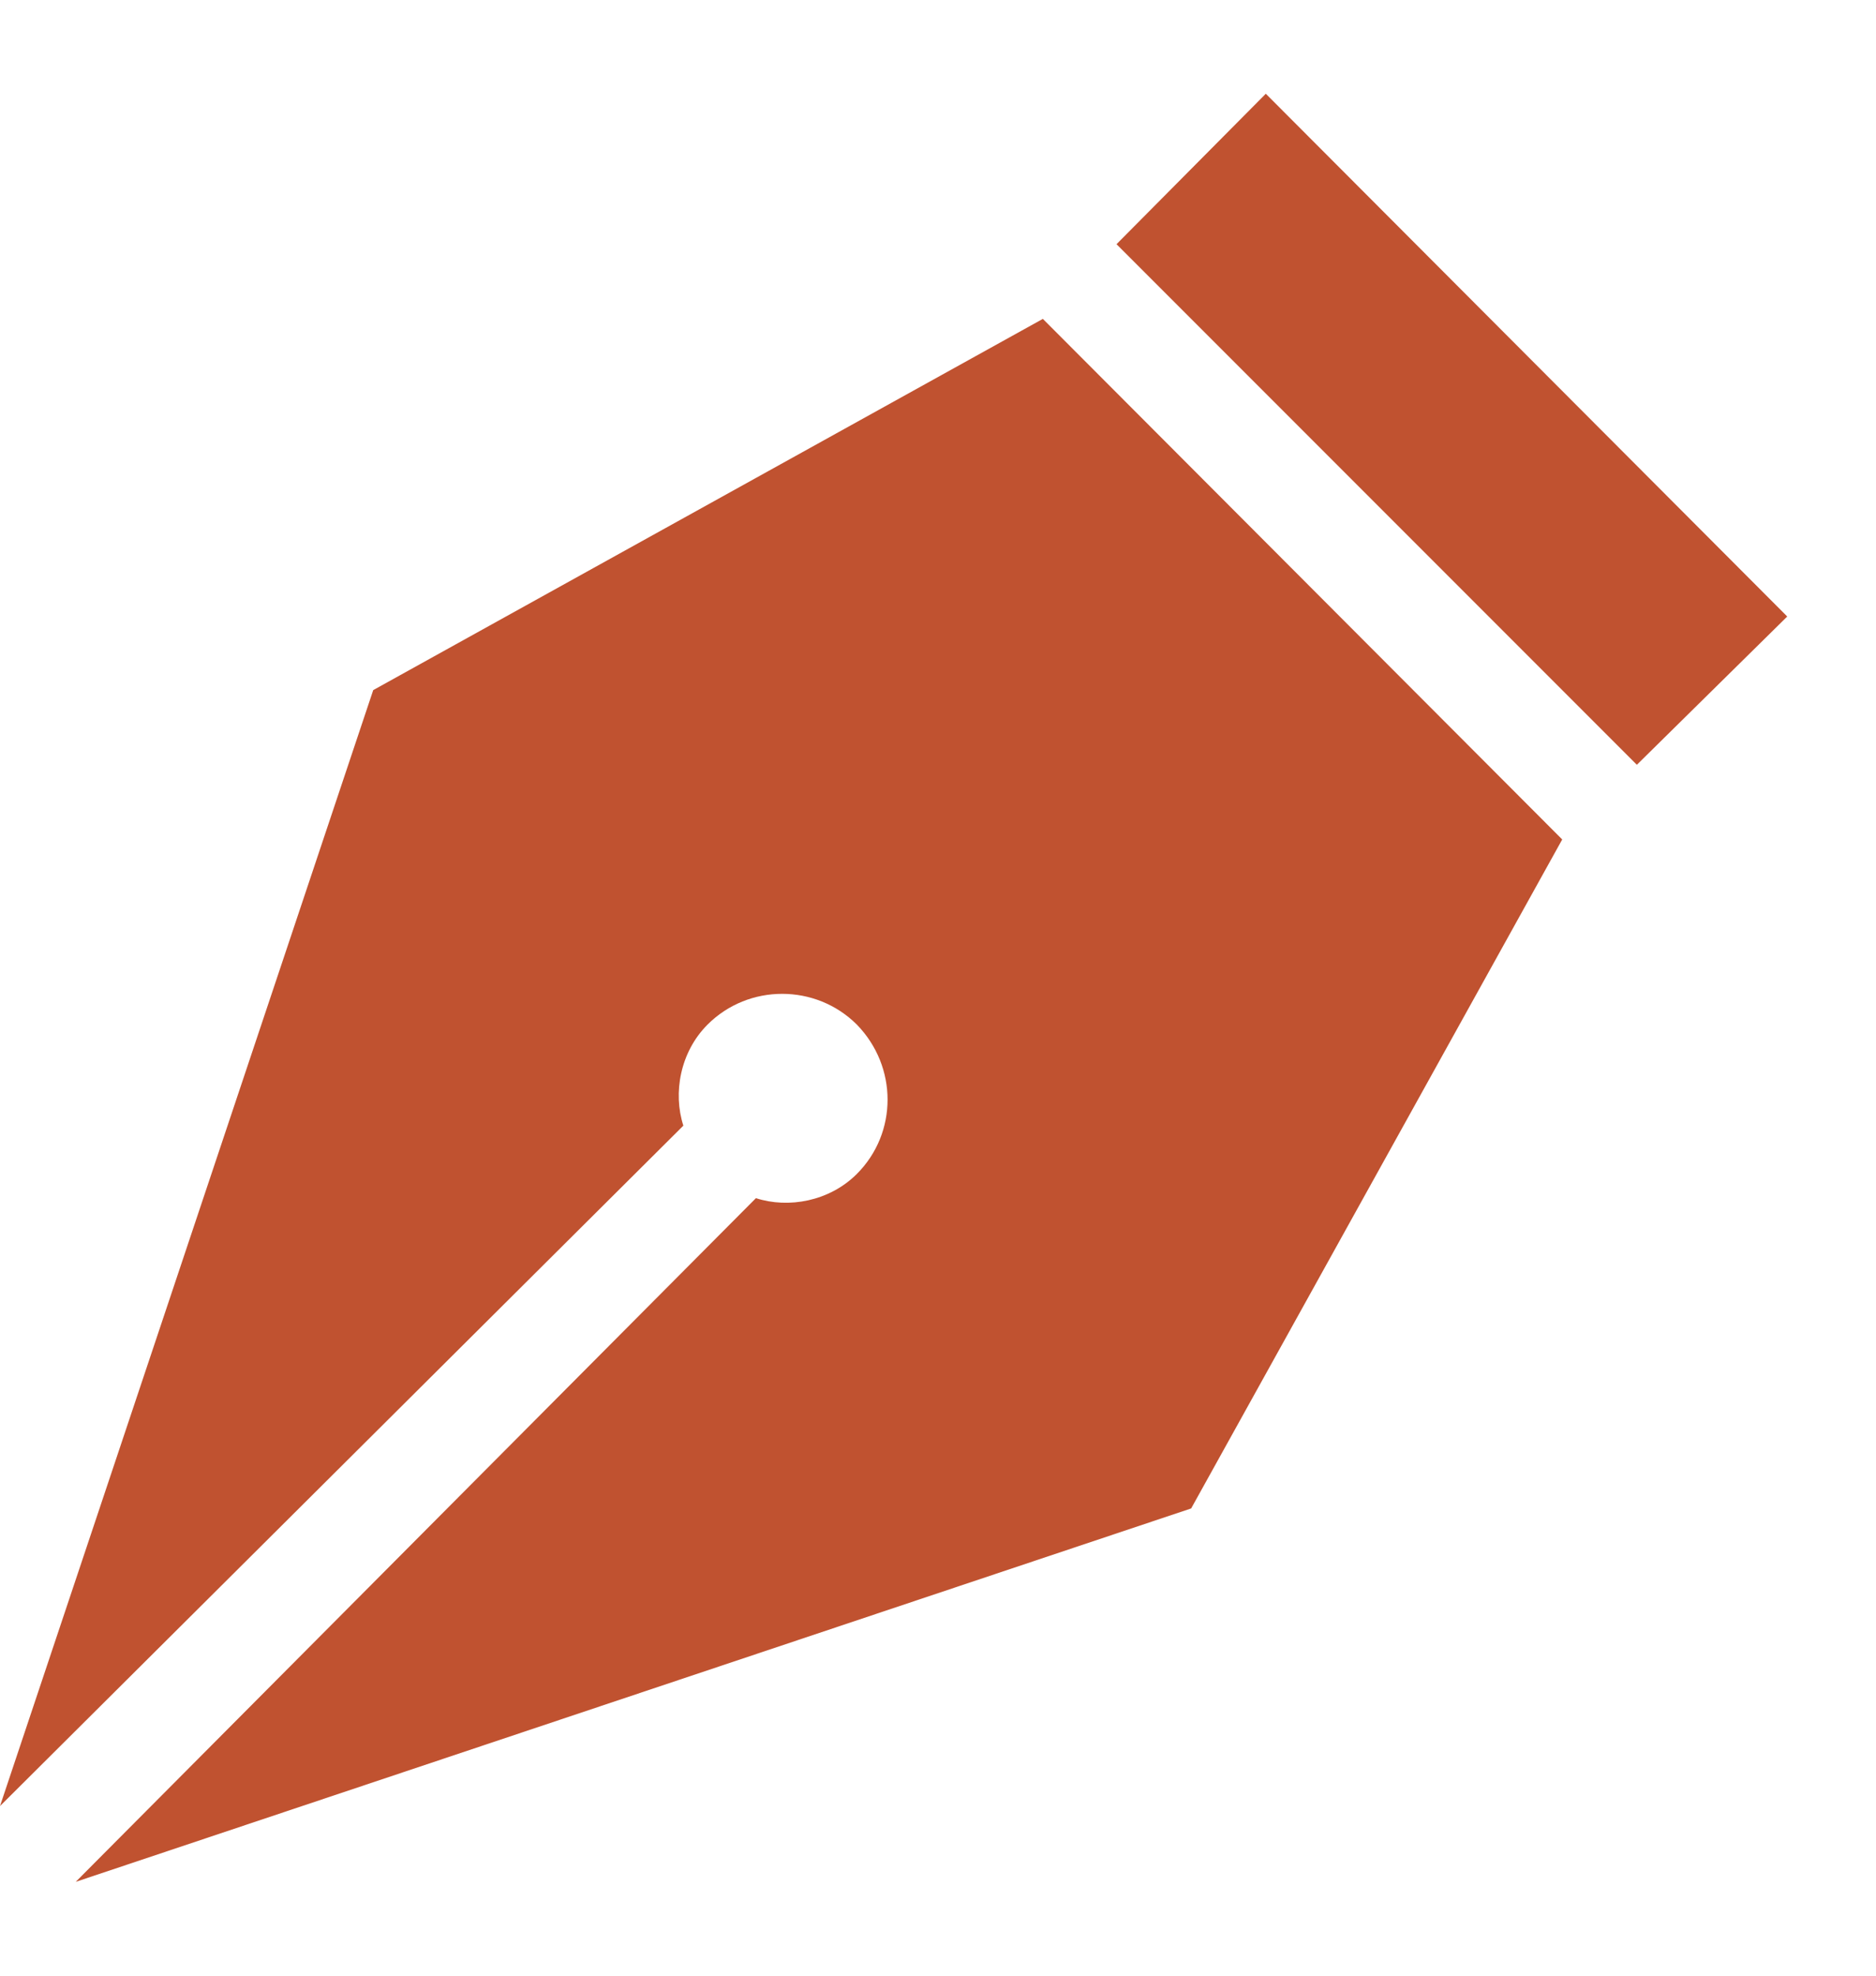 <svg width="19" height="20" viewBox="0 0 19 20" fill="none" xmlns="http://www.w3.org/2000/svg">
<path d="M12.82 0.949L18.101 6.241L16.578 7.742L11.308 2.472L12.82 0.949ZM0 18.283L6.921 11.395C6.814 11.064 6.889 10.649 7.166 10.372C7.581 9.957 8.262 9.957 8.678 10.372C9.093 10.798 9.093 11.469 8.678 11.884C8.401 12.161 7.986 12.236 7.656 12.129L0.767 19.05L12.064 15.27L15.822 8.498L10.562 3.228L3.78 6.986L0 18.283Z" fill="#C05230"/>
</svg>